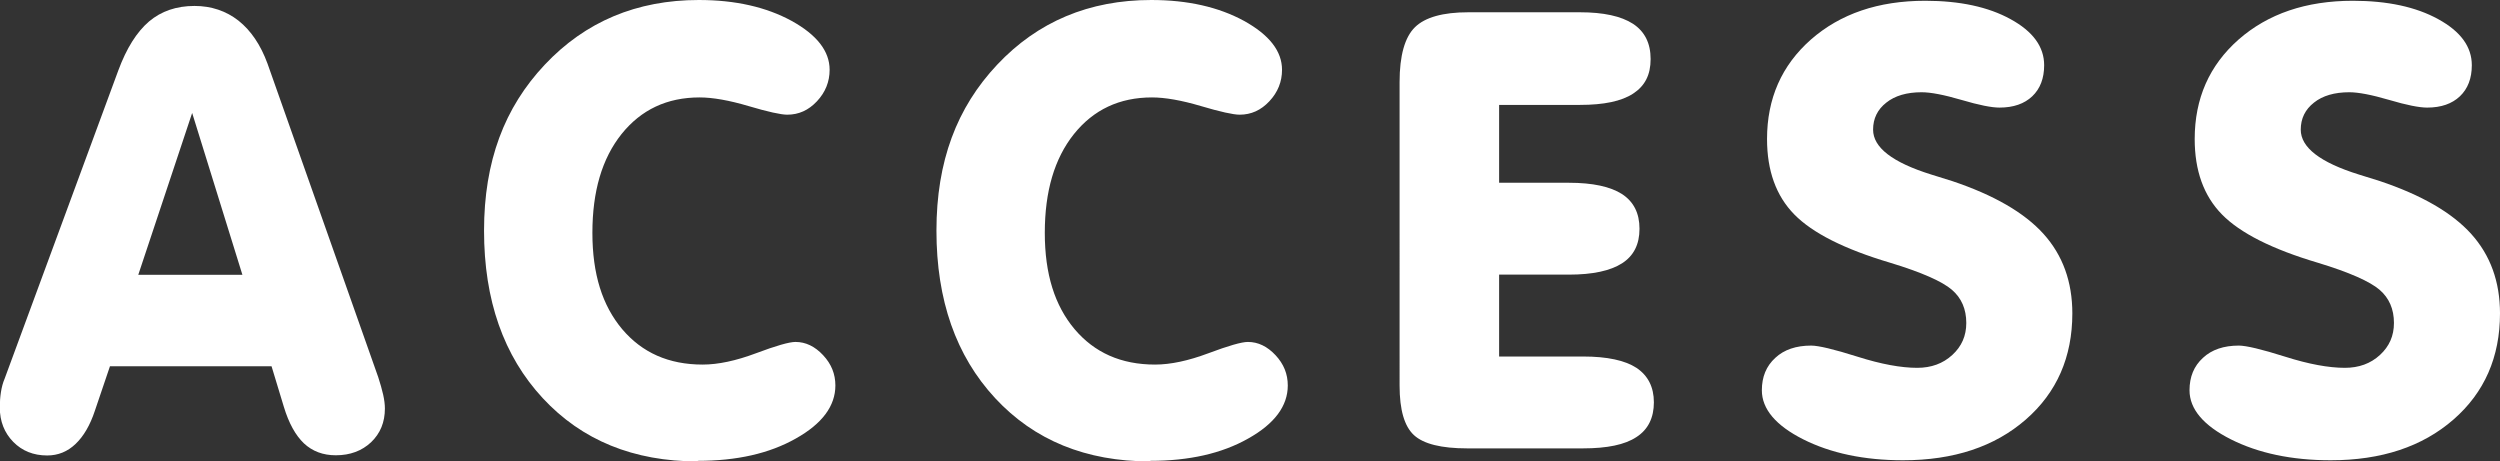 <?xml version="1.0" encoding="UTF-8"?><svg id="_レイヤー_2" xmlns="http://www.w3.org/2000/svg" viewBox="0 0 130.36 24.06"><rect x="0" y="0" width="130.36" height="24.06" fill="#333333" stroke="none"/><defs><style>.cls-1{fill:#fff;stroke-width:0px;}</style></defs><g id="_レイヤー_1-2"><path class="cls-1" d="M5.73,19.11l-.78,2.3c-.25.76-.59,1.34-1.01,1.74s-.91.6-1.48.6c-.72,0-1.31-.24-1.77-.71-.46-.47-.7-1.07-.7-1.79,0-.29.02-.56.06-.81.04-.25.1-.48.19-.69L6.17,3.67c.43-1.16.96-2,1.6-2.55.64-.54,1.43-.81,2.37-.81.88,0,1.65.26,2.3.77.65.52,1.15,1.26,1.51,2.24l5.77,16.34c.11.34.2.65.26.92.06.27.09.51.09.72,0,.72-.24,1.3-.72,1.76-.48.45-1.09.68-1.84.68-.67,0-1.22-.21-1.66-.62-.44-.42-.79-1.05-1.05-1.91l-.64-2.11H5.73ZM7.2,14.33h5.44l-2.62-8.44-2.81,8.44Z"/><path class="cls-1" d="M36.38,24.06c-3.34,0-6.04-1.1-8.08-3.3-2.04-2.2-3.06-5.11-3.06-8.73s1.06-6.42,3.17-8.66c2.11-2.24,4.79-3.37,8.03-3.37,1.91,0,3.52.37,4.84,1.09,1.32.73,1.98,1.58,1.98,2.55,0,.62-.22,1.17-.66,1.64s-.95.7-1.55.7c-.33,0-1.01-.15-2.02-.45s-1.87-.45-2.55-.45c-1.7,0-3.05.64-4.07,1.91-1.02,1.28-1.52,2.99-1.52,5.15s.52,3.79,1.55,5.02c1.04,1.23,2.43,1.85,4.2,1.85.81,0,1.74-.2,2.78-.59,1.04-.39,1.73-.59,2.06-.59.53,0,1.01.23,1.44.69.43.46.64.98.64,1.58,0,1.07-.69,2-2.07,2.77-1.38.78-3.08,1.16-5.1,1.16Z"/><path class="cls-1" d="M59.97,24.06c-3.34,0-6.04-1.1-8.08-3.3-2.04-2.2-3.06-5.11-3.06-8.73s1.06-6.42,3.17-8.66c2.11-2.24,4.79-3.37,8.03-3.37,1.91,0,3.52.37,4.84,1.09,1.32.73,1.98,1.58,1.98,2.55,0,.62-.22,1.17-.66,1.64s-.95.7-1.55.7c-.33,0-1.01-.15-2.02-.45s-1.87-.45-2.55-.45c-1.7,0-3.05.64-4.07,1.91-1.02,1.28-1.52,2.99-1.52,5.15s.52,3.79,1.55,5.02c1.04,1.23,2.43,1.85,4.2,1.85.81,0,1.74-.2,2.78-.59,1.04-.39,1.73-.59,2.06-.59.53,0,1.01.23,1.44.69.43.46.64.98.64,1.58,0,1.07-.69,2-2.07,2.77-1.38.78-3.08,1.16-5.1,1.16Z"/><path class="cls-1" d="M82.38.64c1.23,0,2.15.2,2.77.6.61.4.92,1.01.92,1.84s-.3,1.4-.91,1.8c-.61.4-1.53.59-2.77.59h-4.22v4.06h3.64c1.24,0,2.16.2,2.77.59.61.4.91,1,.91,1.81s-.3,1.41-.91,1.8-1.53.59-2.77.59h-3.64v4.27h4.38c1.25,0,2.18.2,2.78.59.6.4.91,1,.91,1.8s-.3,1.42-.91,1.81c-.6.4-1.53.59-2.78.59h-6.05c-1.34,0-2.27-.23-2.77-.69-.5-.46-.75-1.32-.75-2.58V4.28c0-1.38.27-2.34.8-2.86.53-.52,1.46-.78,2.78-.78h5.83Z"/><path class="cls-1" d="M108.06,16.34c0,2.28-.81,4.13-2.43,5.54-1.62,1.41-3.75,2.12-6.4,2.12-2.03,0-3.77-.37-5.2-1.09s-2.16-1.58-2.16-2.56c0-.7.23-1.26.7-1.69.46-.43,1.09-.64,1.87-.64.38,0,1.19.19,2.42.58,1.23.39,2.27.58,3.11.58.73,0,1.34-.22,1.83-.67.49-.45.73-1,.73-1.67,0-.72-.25-1.3-.75-1.73s-1.57-.91-3.22-1.41c-2.39-.71-4.05-1.55-5-2.52-.95-.97-1.42-2.28-1.42-3.93,0-2.11.76-3.84,2.29-5.19,1.53-1.34,3.51-2.02,5.96-2.02,1.8,0,3.29.32,4.45.96,1.17.64,1.75,1.44,1.75,2.4,0,.69-.21,1.23-.62,1.62-.41.39-.98.59-1.71.59-.41,0-1.07-.13-1.98-.4-.92-.27-1.61-.4-2.08-.4-.77,0-1.39.18-1.84.54-.46.36-.69.83-.69,1.41,0,.93,1.01,1.71,3.03,2.34.47.15.83.26,1.09.34,2.18.73,3.77,1.65,4.77,2.76s1.5,2.49,1.5,4.15Z"/><path class="cls-1" d="M130.36,16.34c0,2.28-.81,4.13-2.43,5.54-1.62,1.41-3.75,2.12-6.4,2.12-2.03,0-3.77-.37-5.2-1.09s-2.16-1.58-2.16-2.56c0-.7.23-1.26.7-1.69.46-.43,1.09-.64,1.87-.64.38,0,1.19.19,2.42.58,1.23.39,2.27.58,3.11.58.73,0,1.34-.22,1.83-.67.49-.45.73-1,.73-1.67,0-.72-.25-1.3-.75-1.73s-1.57-.91-3.22-1.41c-2.39-.71-4.05-1.55-5-2.52-.95-.97-1.42-2.28-1.42-3.93,0-2.11.76-3.84,2.29-5.19,1.53-1.34,3.51-2.02,5.96-2.02,1.8,0,3.29.32,4.45.96,1.17.64,1.75,1.44,1.75,2.4,0,.69-.21,1.23-.62,1.62-.41.39-.98.59-1.71.59-.41,0-1.07-.13-1.98-.4-.92-.27-1.61-.4-2.08-.4-.77,0-1.39.18-1.84.54-.46.36-.69.83-.69,1.41,0,.93,1.01,1.71,3.03,2.34.47.15.83.26,1.09.34,2.18.73,3.77,1.65,4.77,2.76s1.5,2.49,1.5,4.15Z"/></g></svg>